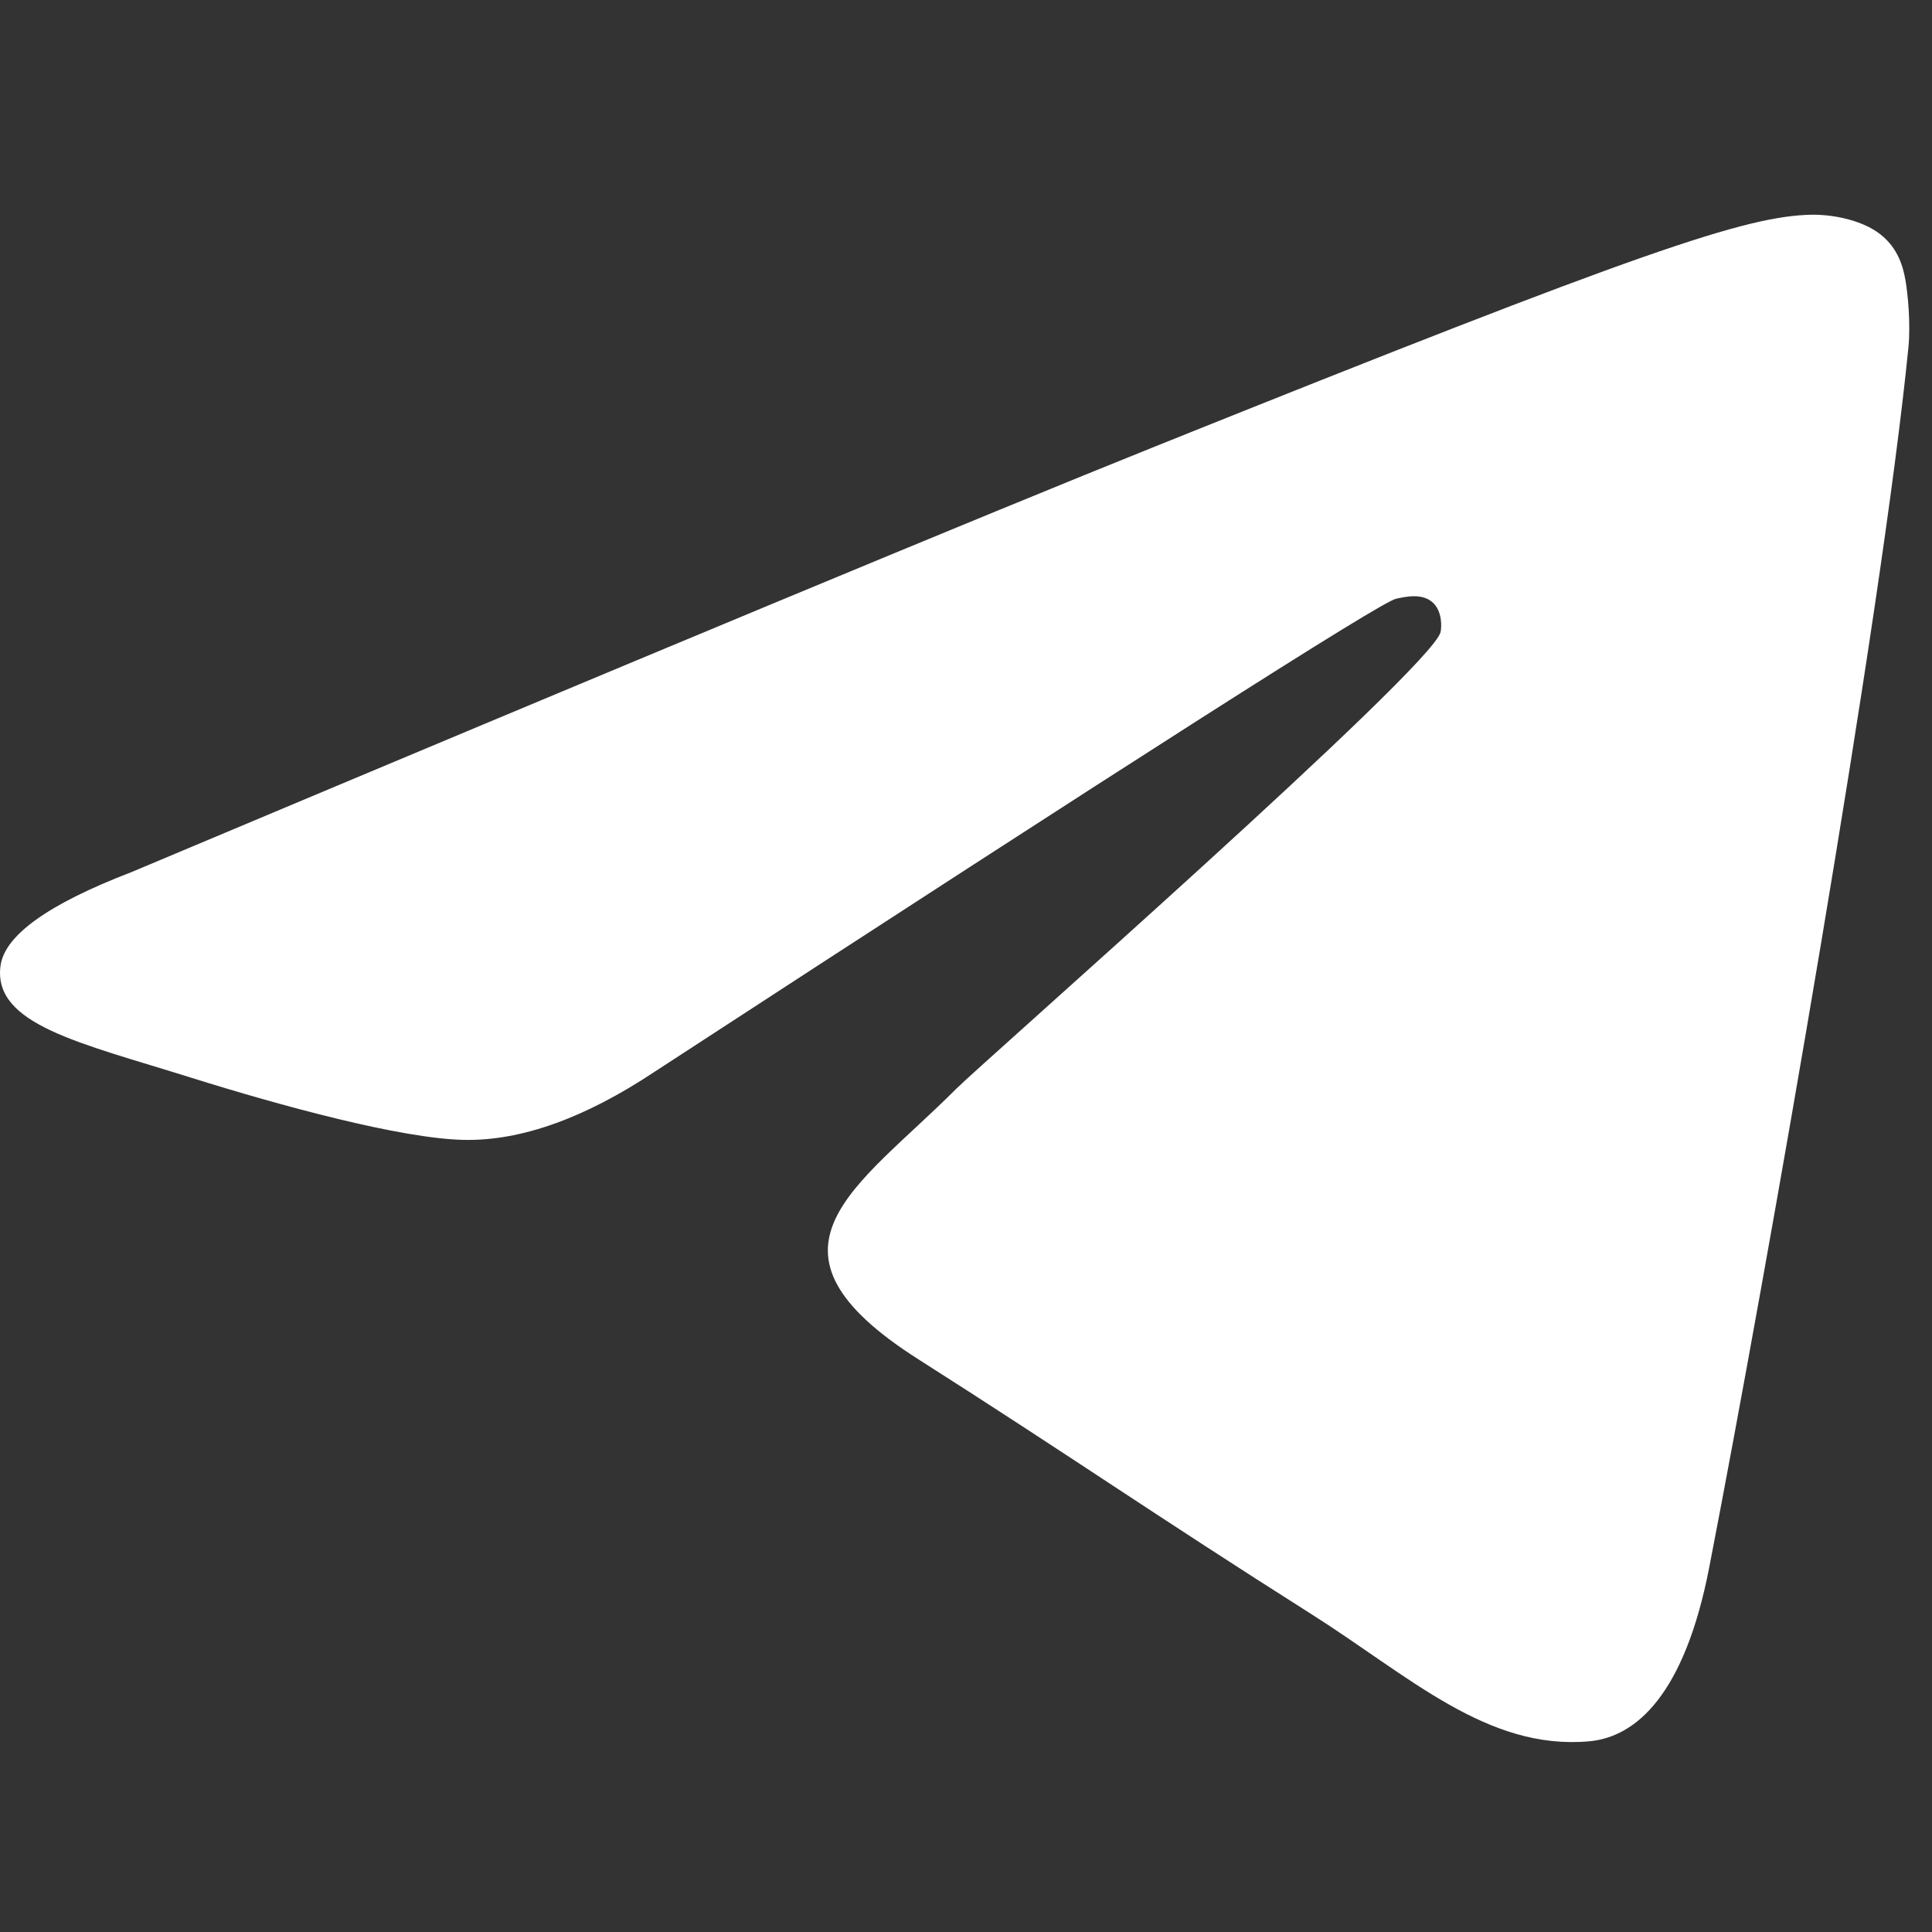 <?xml version="1.0" encoding="UTF-8"?> <svg xmlns="http://www.w3.org/2000/svg" width="40" height="40" viewBox="0 0 40 40" fill="none"><rect x="0" y="0" width="40" height="40" fill="#333333" stroke="none"/><path d="M2.717 18.058C13.329 13.595 20.404 10.653 23.945 9.232C34.053 5.173 36.153 4.468 37.523 4.445C37.824 4.44 38.497 4.512 38.933 4.853C39.301 5.142 39.403 5.531 39.451 5.805C39.499 6.078 39.56 6.701 39.512 7.188C38.964 12.744 36.594 26.227 35.388 32.45C34.878 35.083 33.873 35.966 32.901 36.052C30.787 36.24 29.182 34.704 27.134 33.408C23.931 31.381 22.121 30.119 19.011 28.141C15.418 25.855 17.747 24.598 19.795 22.545C20.331 22.008 29.645 13.83 29.825 13.088C29.847 12.995 29.868 12.65 29.655 12.467C29.443 12.284 29.128 12.347 28.902 12.397C28.581 12.467 23.463 15.732 13.548 22.193C12.096 23.156 10.78 23.625 9.601 23.6C8.301 23.573 5.801 22.891 3.943 22.308C1.664 21.592 -0.148 21.214 0.01 20C0.092 19.367 0.994 18.72 2.717 18.058Z" fill="white"></path></svg> 